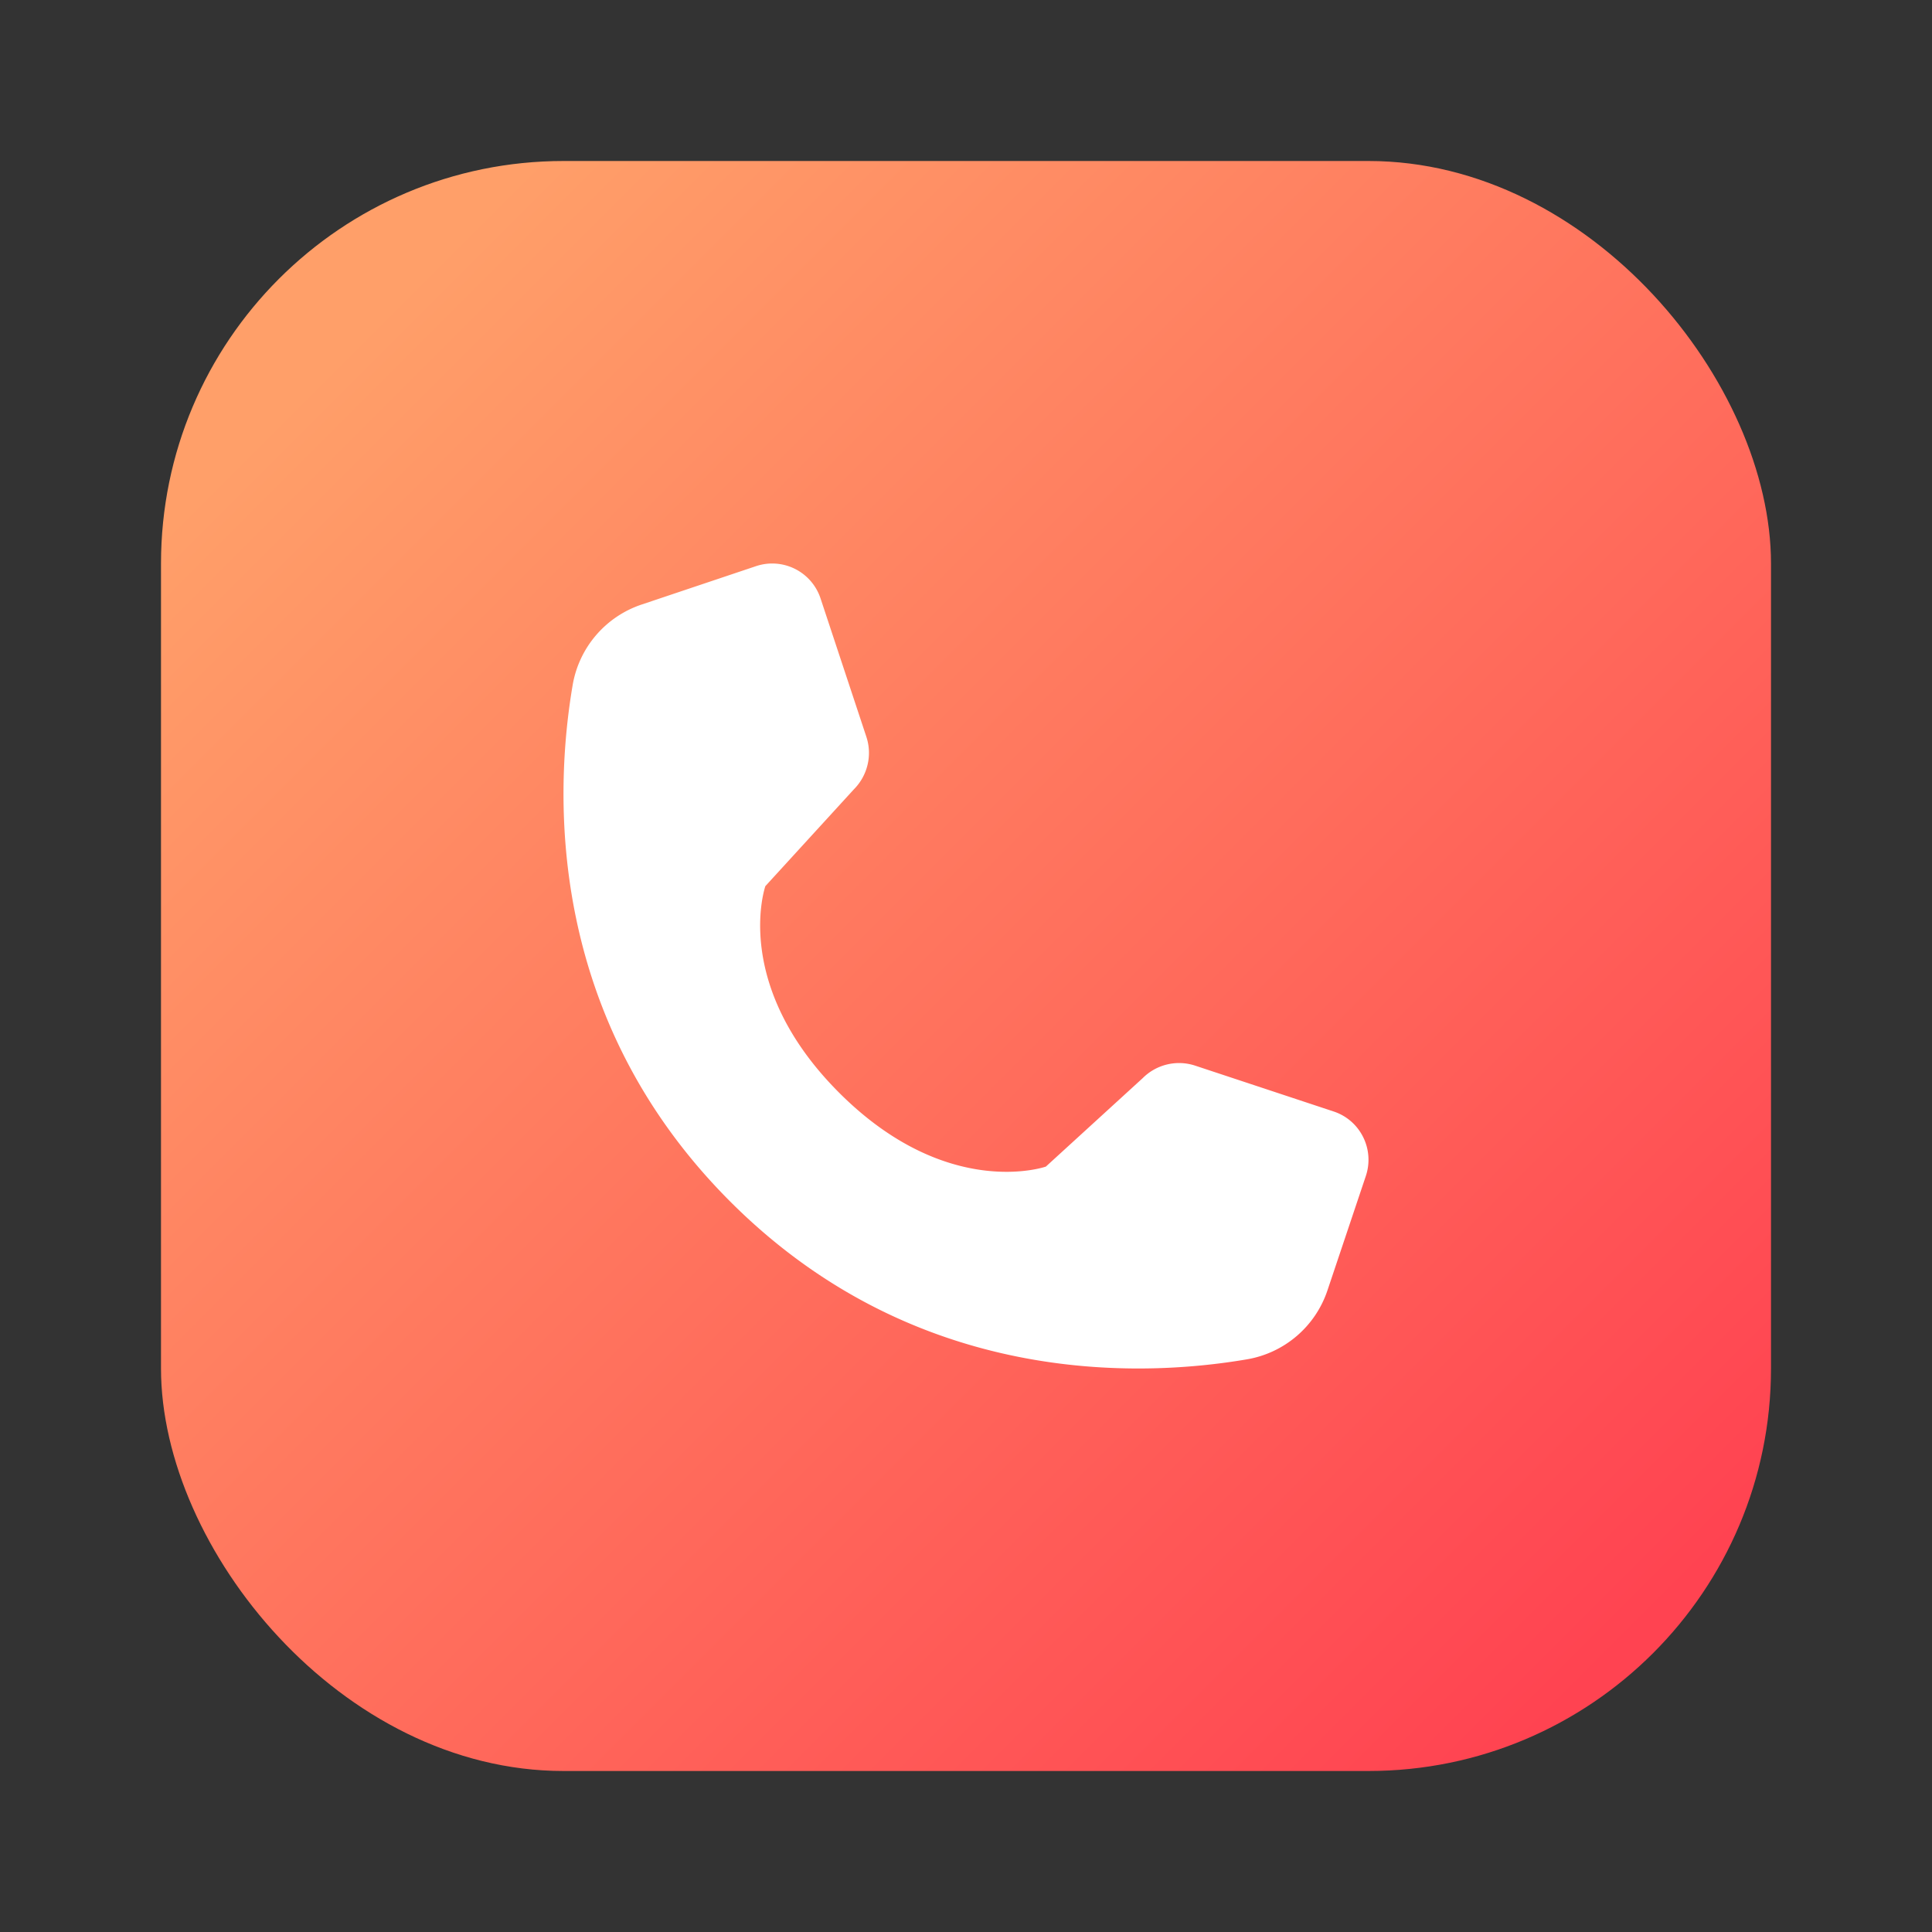 <svg id="a" xmlns="http://www.w3.org/2000/svg" width="48" height="48"><rect width="100%" height="100%" fill="#333333" stroke="none"/><defs><linearGradient id="b" x1="8.61" y1="41.39" x2="40.62" y2="9.38" gradientTransform="matrix(1 0 0 -1 0 50)" gradientUnits="userSpaceOnUse"><stop offset="0" stop-color="#ff9f69"/><stop offset="1" stop-color="#ff4351"/></linearGradient></defs><rect x="4" y="4" width="40" height="40" rx="10" ry="10" fill="url('#b')"/><path d="M18.145 29.855c-4.6-4.6-4.37-10.177-3.918-12.831a2.562 2.562 0 0 1 1.713-2.004l2.84-.953a1.265 1.265 0 0 1 1.606.8l1.139 3.44c.151.457.03.961-.31 1.303l-2.2 2.406s-.856 2.443 1.835 5.134c2.691 2.69 5.134 1.834 5.134 1.834l2.406-2.198a1.276 1.276 0 0 1 1.302-.311l3.441 1.139c.666.22 1.024.94.8 1.606l-.953 2.84a2.562 2.562 0 0 1-2.004 1.713c-2.654.452-8.232.681-12.831-3.918Z" fill="#fff"/></svg>